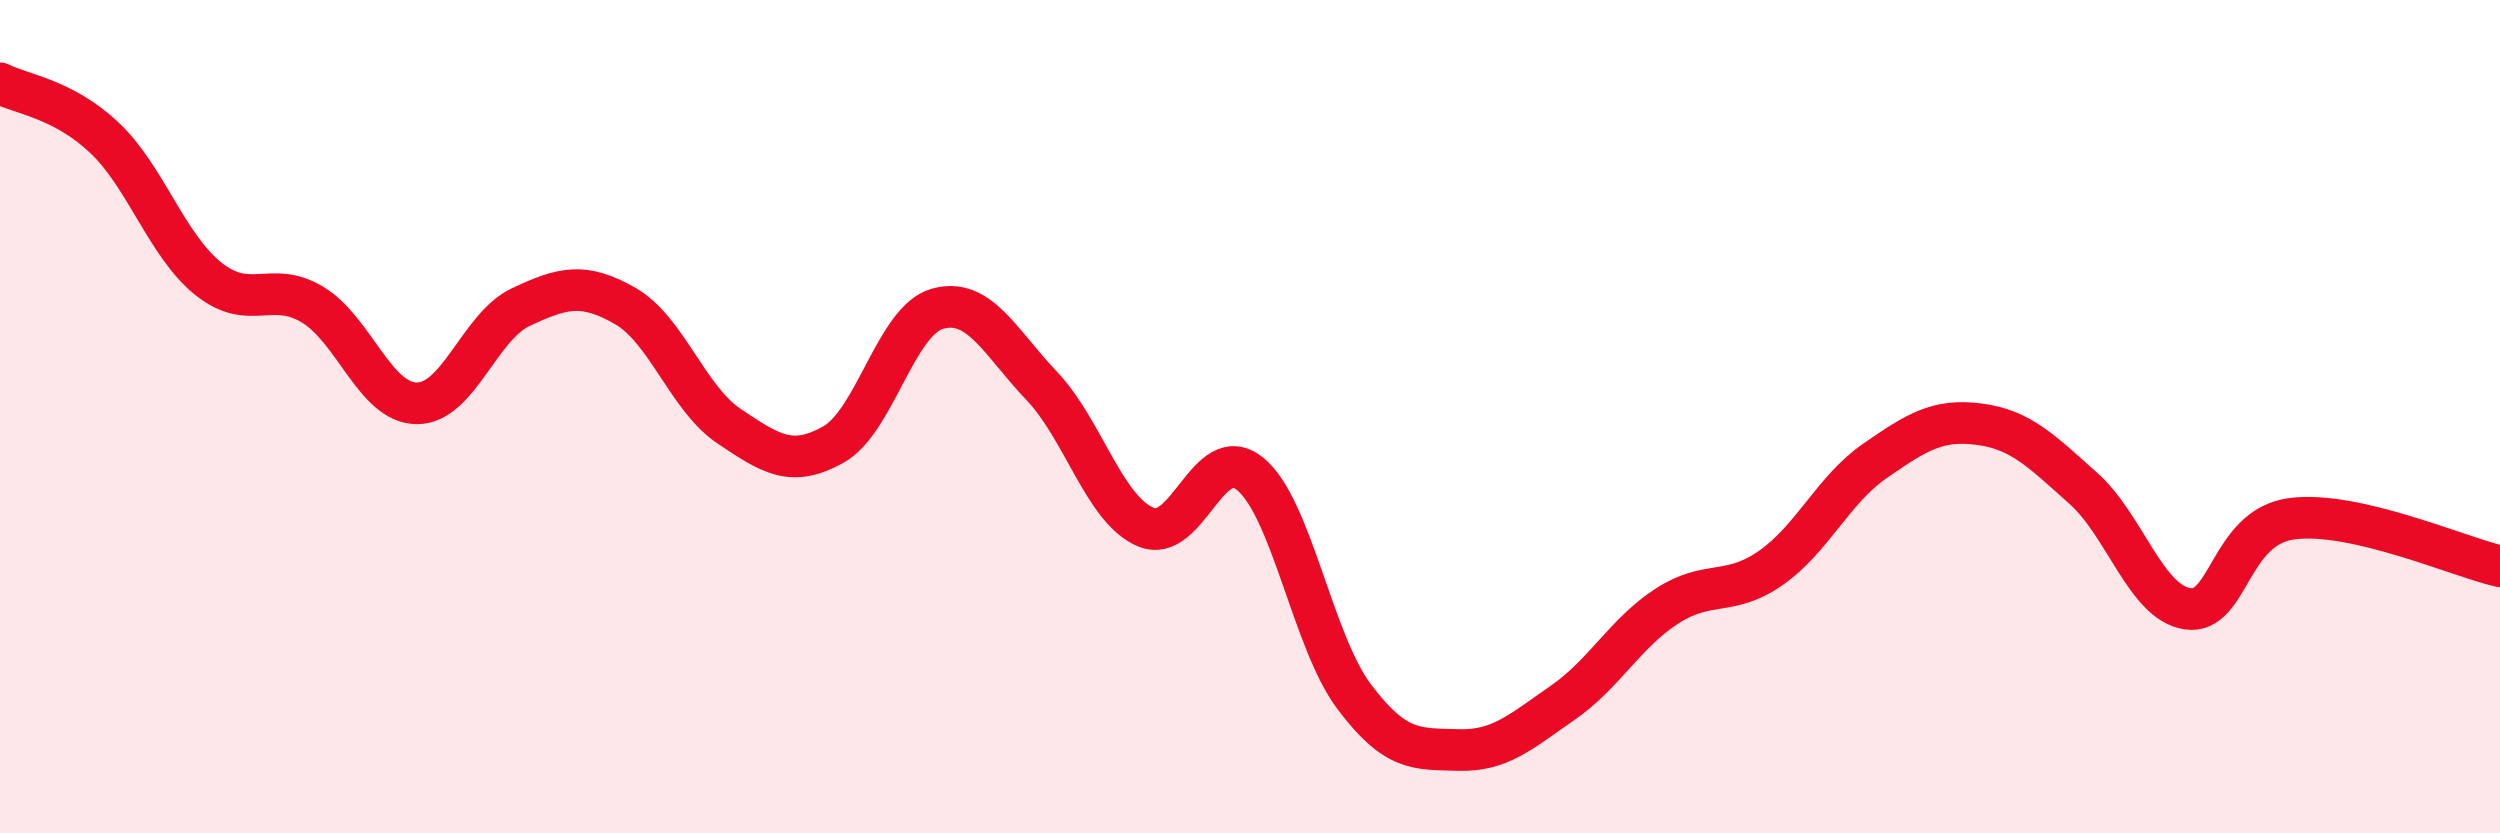
    <svg width="60" height="20" viewBox="0 0 60 20" xmlns="http://www.w3.org/2000/svg">
      <path
        d="M 0,2 C 0.5,2.26 1.5,2.36 2.5,3.3 C 3.5,4.24 4,5.89 5,6.69 C 6,7.49 6.5,6.71 7.5,7.31 C 8.5,7.91 9,9.67 10,9.68 C 11,9.69 11.5,7.84 12.5,7.37 C 13.5,6.9 14,6.77 15,7.34 C 16,7.91 16.5,9.56 17.5,10.23 C 18.5,10.9 19,11.23 20,10.67 C 21,10.11 21.5,7.69 22.5,7.41 C 23.5,7.13 24,8.21 25,9.26 C 26,10.31 26.5,12.23 27.5,12.65 C 28.5,13.07 29,10.56 30,11.37 C 31,12.18 31.5,15.39 32.5,16.72 C 33.5,18.05 34,17.97 35,18 C 36,18.03 36.5,17.56 37.5,16.87 C 38.5,16.18 39,15.2 40,14.55 C 41,13.9 41.5,14.33 42.5,13.63 C 43.5,12.93 44,11.75 45,11.06 C 46,10.37 46.5,10.05 47.5,10.18 C 48.5,10.31 49,10.83 50,11.72 C 51,12.61 51.5,14.46 52.5,14.61 C 53.5,14.76 53.5,12.65 55,12.45 C 56.5,12.25 59,13.36 60,13.59L60 20L0 20Z"
        fill="#EB0A25"
        opacity="0.1"
        stroke-linecap="round"
        stroke-linejoin="round"
      />
      <path
        d="M 0,2 C 0.5,2.26 1.5,2.36 2.5,3.3 C 3.5,4.24 4,5.89 5,6.69 C 6,7.49 6.5,6.71 7.5,7.31 C 8.5,7.91 9,9.67 10,9.68 C 11,9.69 11.5,7.84 12.5,7.37 C 13.5,6.9 14,6.77 15,7.34 C 16,7.91 16.5,9.56 17.5,10.23 C 18.5,10.9 19,11.23 20,10.67 C 21,10.11 21.5,7.69 22.5,7.41 C 23.5,7.13 24,8.21 25,9.26 C 26,10.31 26.5,12.23 27.5,12.65 C 28.5,13.07 29,10.56 30,11.37 C 31,12.18 31.5,15.39 32.5,16.72 C 33.5,18.05 34,17.97 35,18 C 36,18.03 36.5,17.56 37.5,16.87 C 38.5,16.18 39,15.2 40,14.55 C 41,13.9 41.5,14.33 42.5,13.63 C 43.5,12.93 44,11.75 45,11.06 C 46,10.37 46.5,10.05 47.5,10.18 C 48.5,10.31 49,10.83 50,11.72 C 51,12.61 51.5,14.46 52.5,14.61 C 53.5,14.76 53.5,12.65 55,12.45 C 56.5,12.25 59,13.36 60,13.59"
        stroke="#EB0A25"
        stroke-width="1"
        fill="none"
        stroke-linecap="round"
        stroke-linejoin="round"
      />
    </svg>
  